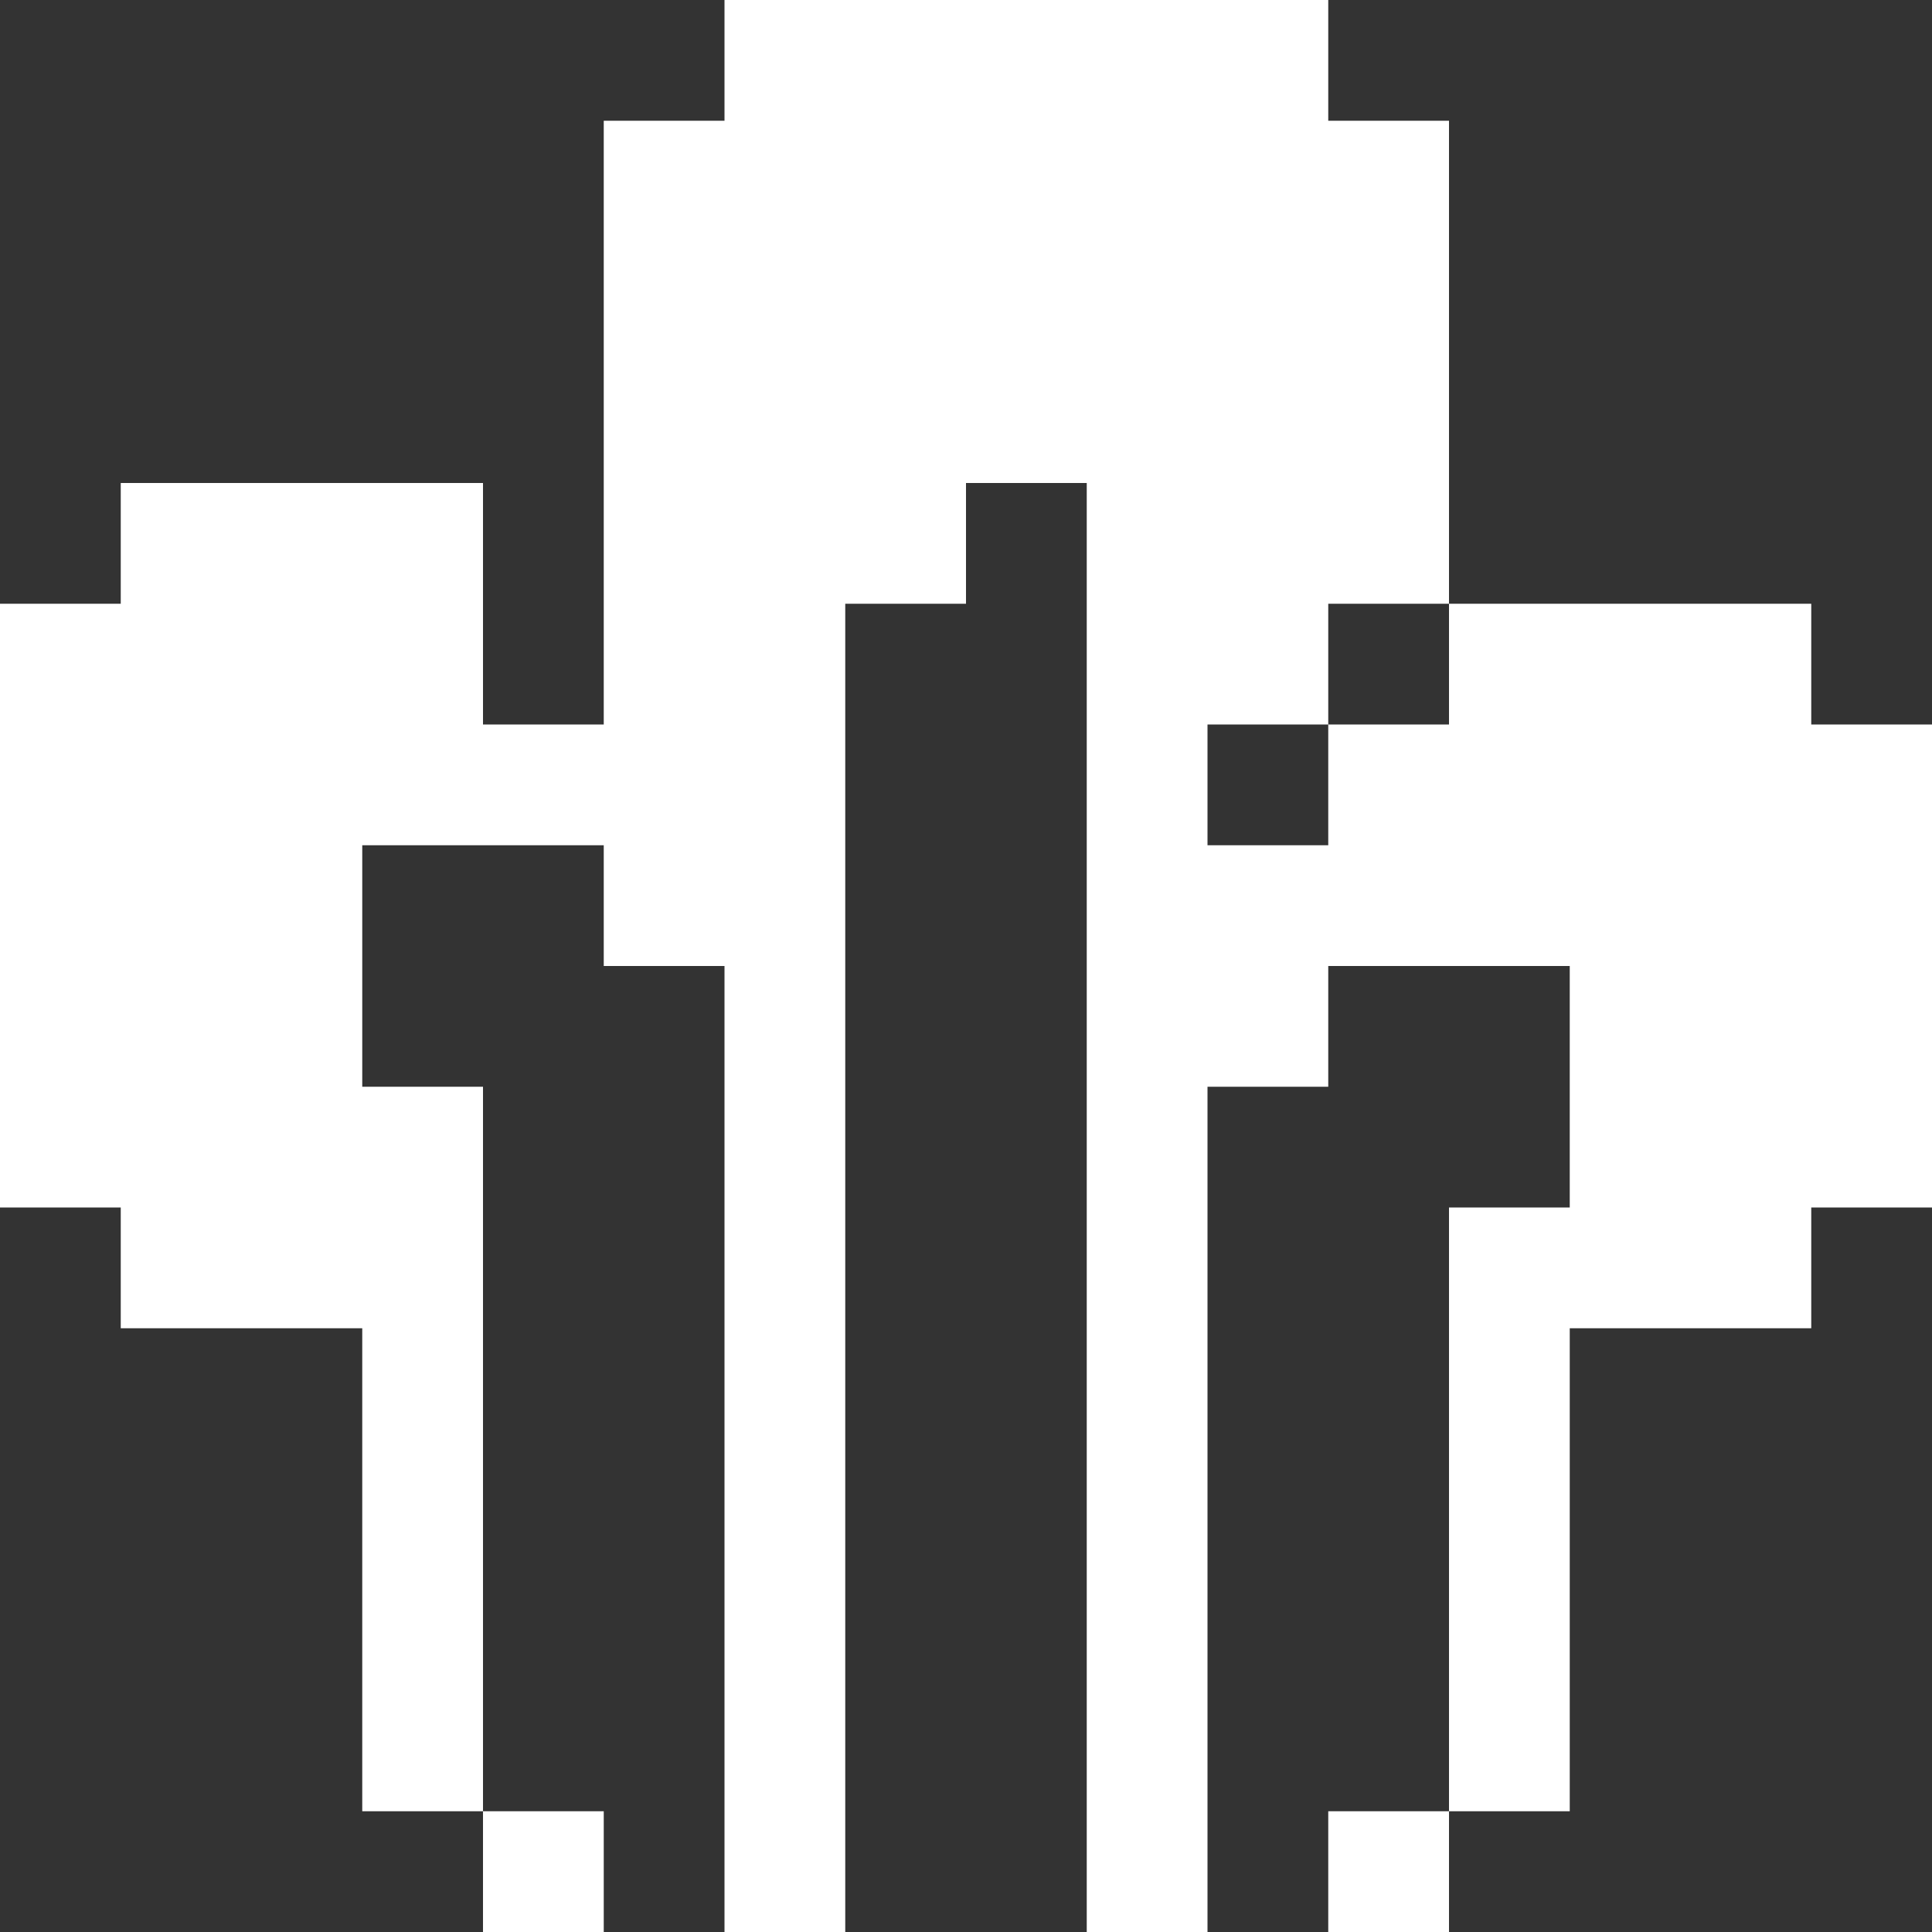 <svg width="16" height="16" viewBox="0 0 16 16" fill="none" xmlns="http://www.w3.org/2000/svg">
<rect x="0" y="0" width="16" height="16" fill="#333333" stroke="none"/>
<path d="M12 15H11V16H12V15Z" fill="white"/>
<path d="M5 15H4V16H5V15Z" fill="white"/>
<path d="M15 5H12V6H11V7H10V6H11V5H12V1H11V0H6V1H5V6H4V4H1V5H0V10H1V11H3V15H4V9H3V7H5V8H6V16H7V5H8V4H9V16H10V9H11V8H13V10H12V15H13V11H15V10H16V6H15V5Z" fill="white"/>
</svg>
